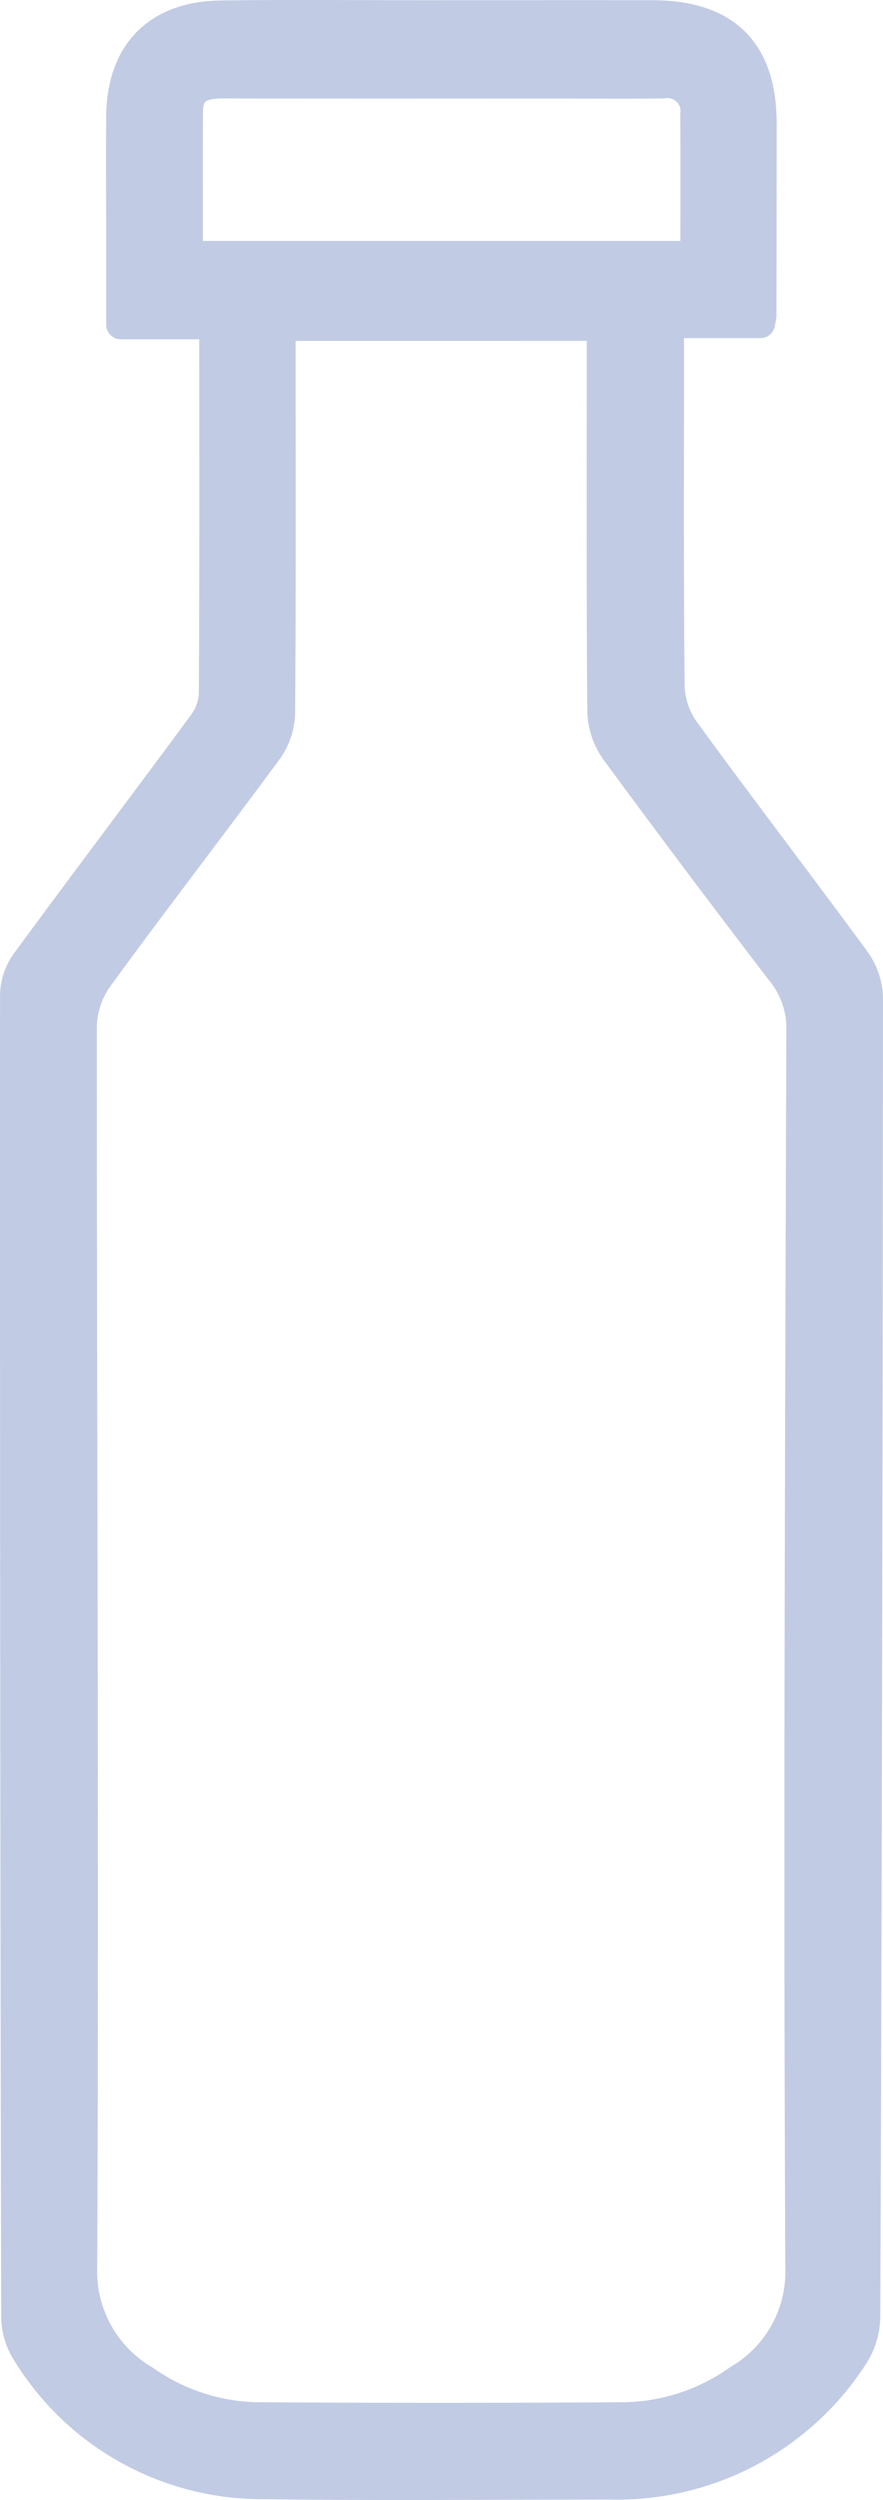 <svg xmlns="http://www.w3.org/2000/svg" viewBox="0 0 45.287 128.199"><g data-name="Group 368"><path data-name="Path 133" d="M10.905 16.649H6.196v-3.855c0-2.278-.016-4.556 0-6.834C6.226 2.712 8.06.82 11.313.776c3.5-.05 7-.013 10.506-.013 3.9 0 7.792-.01 11.688 0q5.58.018 5.575 5.563 0 4.928-.01 9.857a3.187 3.187 0 01-.074.408h-4.667v1.534c0 5.695-.028 11.39.034 17.084a4.135 4.135 0 00.76 2.242c2.886 3.96 5.87 7.849 8.766 11.8a3.438 3.438 0 01.646 1.9q-.02 33.84-.139 67.68a3.822 3.822 0 01-.654 2.048 14.434 14.434 0 01-12.455 6.547c-5.953 0-11.908.063-17.86-.02a14.168 14.168 0 01-12.065-6.757 3.465 3.465 0 01-.552-1.82Q.74 84.923.752 51.017a2.992 2.992 0 01.55-1.658c3-4.091 6.065-8.138 9.076-12.224a2.8 2.8 0 00.57-1.52c.038-6.09.024-12.177.021-18.267 0-.167-.03-.337-.064-.7zm3.508.083v1.553c0 6.089.02 12.179-.027 18.268a3.455 3.455 0 01-.623 1.9c-2.878 3.91-5.85 7.755-8.709 11.679a4.506 4.506 0 00-.839 2.48c0 21.2.113 42.406.021 63.608a6.448 6.448 0 003.19 5.822 10.342 10.342 0 005.908 1.895q9.26.055 18.518 0a10.372 10.372 0 006.025-1.935 6.383 6.383 0 003.15-5.7c-.1-21.16-.014-42.318.053-63.477a4.58 4.58 0 00-1.024-2.988q-4.313-5.625-8.51-11.338a3.684 3.684 0 01-.674-2.015c-.052-6.045-.03-12.09-.03-18.136v-1.62zm-4.756-3.628h25.988c0-2.483.014-4.844-.006-7.206a1.418 1.418 0 00-1.622-1.6c-1.924.027-3.849.006-5.774.006-5.6 0-11.2.008-16.8-.006-.994 0-1.774.21-1.783 1.392-.015 2.443-.003 4.89-.003 7.41z" fill="#c1cbe4" stroke="#c1cbe4" stroke-width="1.5" stroke-linecap="round" stroke-linejoin="round"/></g></svg>